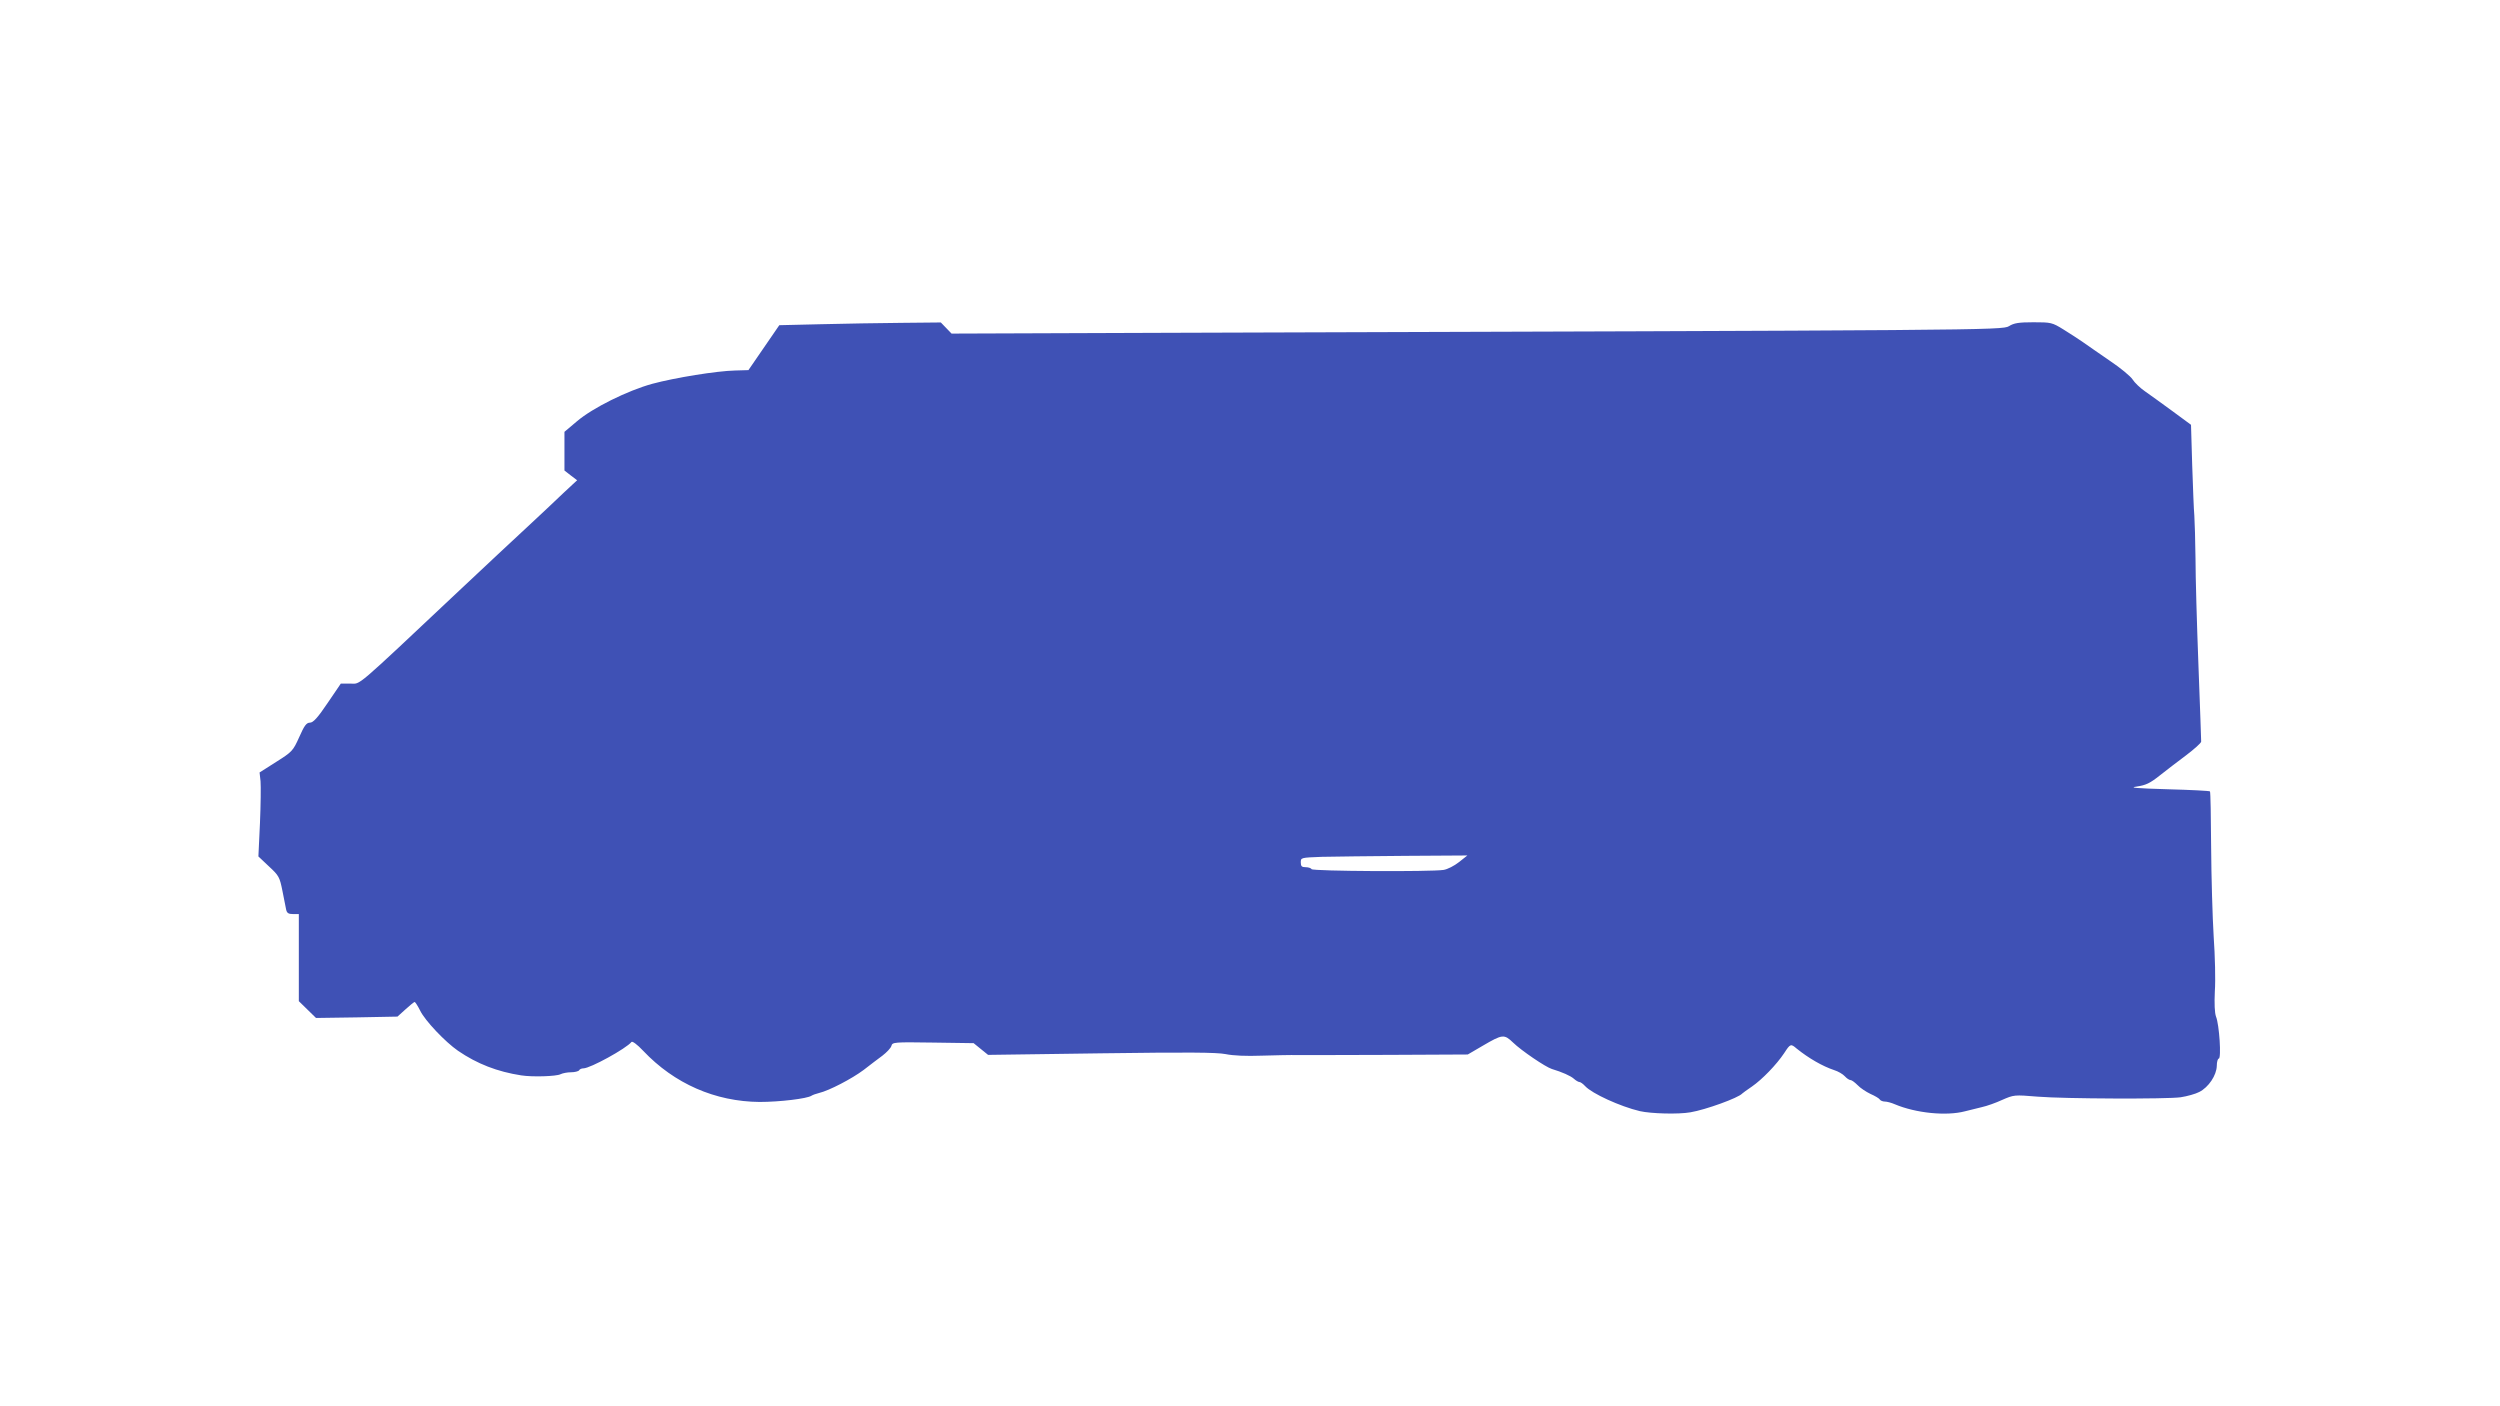 <?xml version="1.0" standalone="no"?>
<!DOCTYPE svg PUBLIC "-//W3C//DTD SVG 20010904//EN"
 "http://www.w3.org/TR/2001/REC-SVG-20010904/DTD/svg10.dtd">
<svg version="1.0" xmlns="http://www.w3.org/2000/svg"
 width="1280pt" height="720pt" viewBox="0 0 1280 720"
 preserveAspectRatio="xMidYMid meet">
<g transform="translate(0,720) scale(0.1,-0.1)"
fill="#3f51b5" stroke="none">
<path d="M4203 5540 l-213 -5 -79 -115 -79 -115 -68 -2 c-94 -2 -309 -37 -424
-68 -127 -35 -305 -123 -386 -192 l-64 -54 0 -99 0 -99 32 -25 33 -25 -25 -23
c-14 -13 -68 -63 -120 -113 -53 -49 -120 -113 -150 -140 -30 -28 -170 -158
-310 -290 -544 -512 -501 -475 -556 -475 l-49 0 -68 -100 c-51 -76 -74 -100
-90 -100 -18 0 -29 -15 -55 -74 -32 -71 -36 -75 -118 -127 l-85 -54 5 -45 c2
-25 1 -121 -3 -215 l-8 -170 54 -51 c51 -47 55 -55 69 -125 8 -41 17 -84 19
-96 4 -18 12 -23 35 -23 l30 0 0 -223 0 -223 44 -43 44 -43 208 3 209 4 41 37
c23 21 44 38 47 38 3 0 16 -20 28 -44 25 -52 129 -161 194 -206 98 -67 201
-107 324 -126 58 -9 180 -5 201 6 10 5 34 10 54 10 19 0 38 5 41 10 3 6 13 10
22 10 35 0 220 102 246 135 4 6 29 -12 60 -45 160 -169 369 -260 596 -262 103
0 244 17 266 32 6 4 23 10 39 14 51 12 168 73 228 118 31 24 74 57 96 73 22
17 43 39 46 50 5 19 12 20 213 17 l208 -3 37 -30 37 -30 578 8 c446 6 592 5
638 -4 38 -8 106 -11 185 -8 69 2 152 4 185 3 33 0 242 0 465 1 l405 2 77 45
c101 59 109 60 155 16 42 -41 166 -125 198 -135 53 -16 96 -35 113 -50 10 -9
23 -17 29 -17 5 0 18 -9 29 -21 35 -38 179 -104 280 -128 57 -13 197 -17 259
-6 78 13 246 74 265 96 3 3 25 19 50 36 52 36 125 111 165 171 31 48 34 49 63
24 62 -50 133 -91 193 -111 20 -6 45 -21 54 -31 10 -11 23 -20 30 -20 6 0 22
-12 36 -26 13 -14 43 -34 66 -45 23 -10 45 -23 48 -29 3 -5 15 -10 25 -10 11
0 34 -6 52 -14 107 -45 262 -61 358 -36 19 5 58 14 85 21 28 6 75 23 105 37
62 27 62 27 185 17 134 -11 661 -13 730 -3 33 5 76 17 95 27 48 24 89 86 90
134 0 20 5 37 10 37 14 0 3 173 -14 215 -7 19 -9 66 -6 130 4 55 1 181 -6 280
-6 99 -12 306 -13 459 -1 154 -3 282 -6 284 -3 3 -100 8 -217 11 -165 5 -200
8 -157 14 46 7 67 17 115 55 33 26 94 73 137 105 42 32 77 63 77 70 0 7 -6
183 -14 392 -8 209 -15 454 -15 545 -1 91 -4 190 -6 220 -3 30 -7 147 -11 260
l-6 205 -95 70 c-53 39 -116 84 -140 101 -25 17 -54 45 -64 61 -11 17 -63 60
-117 96 -53 37 -115 79 -137 95 -22 15 -67 45 -100 65 -58 36 -64 37 -154 37
-75 0 -100 -4 -125 -20 -34 -21 -119 -21 -4313 -34 l-1101 -4 -27 28 -28 29
-201 -2 c-110 -1 -297 -4 -413 -7z m3267 -2754 c-24 -19 -59 -37 -79 -40 -63
-10 -669 -7 -676 4 -3 6 -17 10 -31 10 -19 0 -24 5 -24 25 0 24 1 24 108 28
59 1 251 4 426 5 l319 2 -43 -34z"/>
</g>
</svg>

